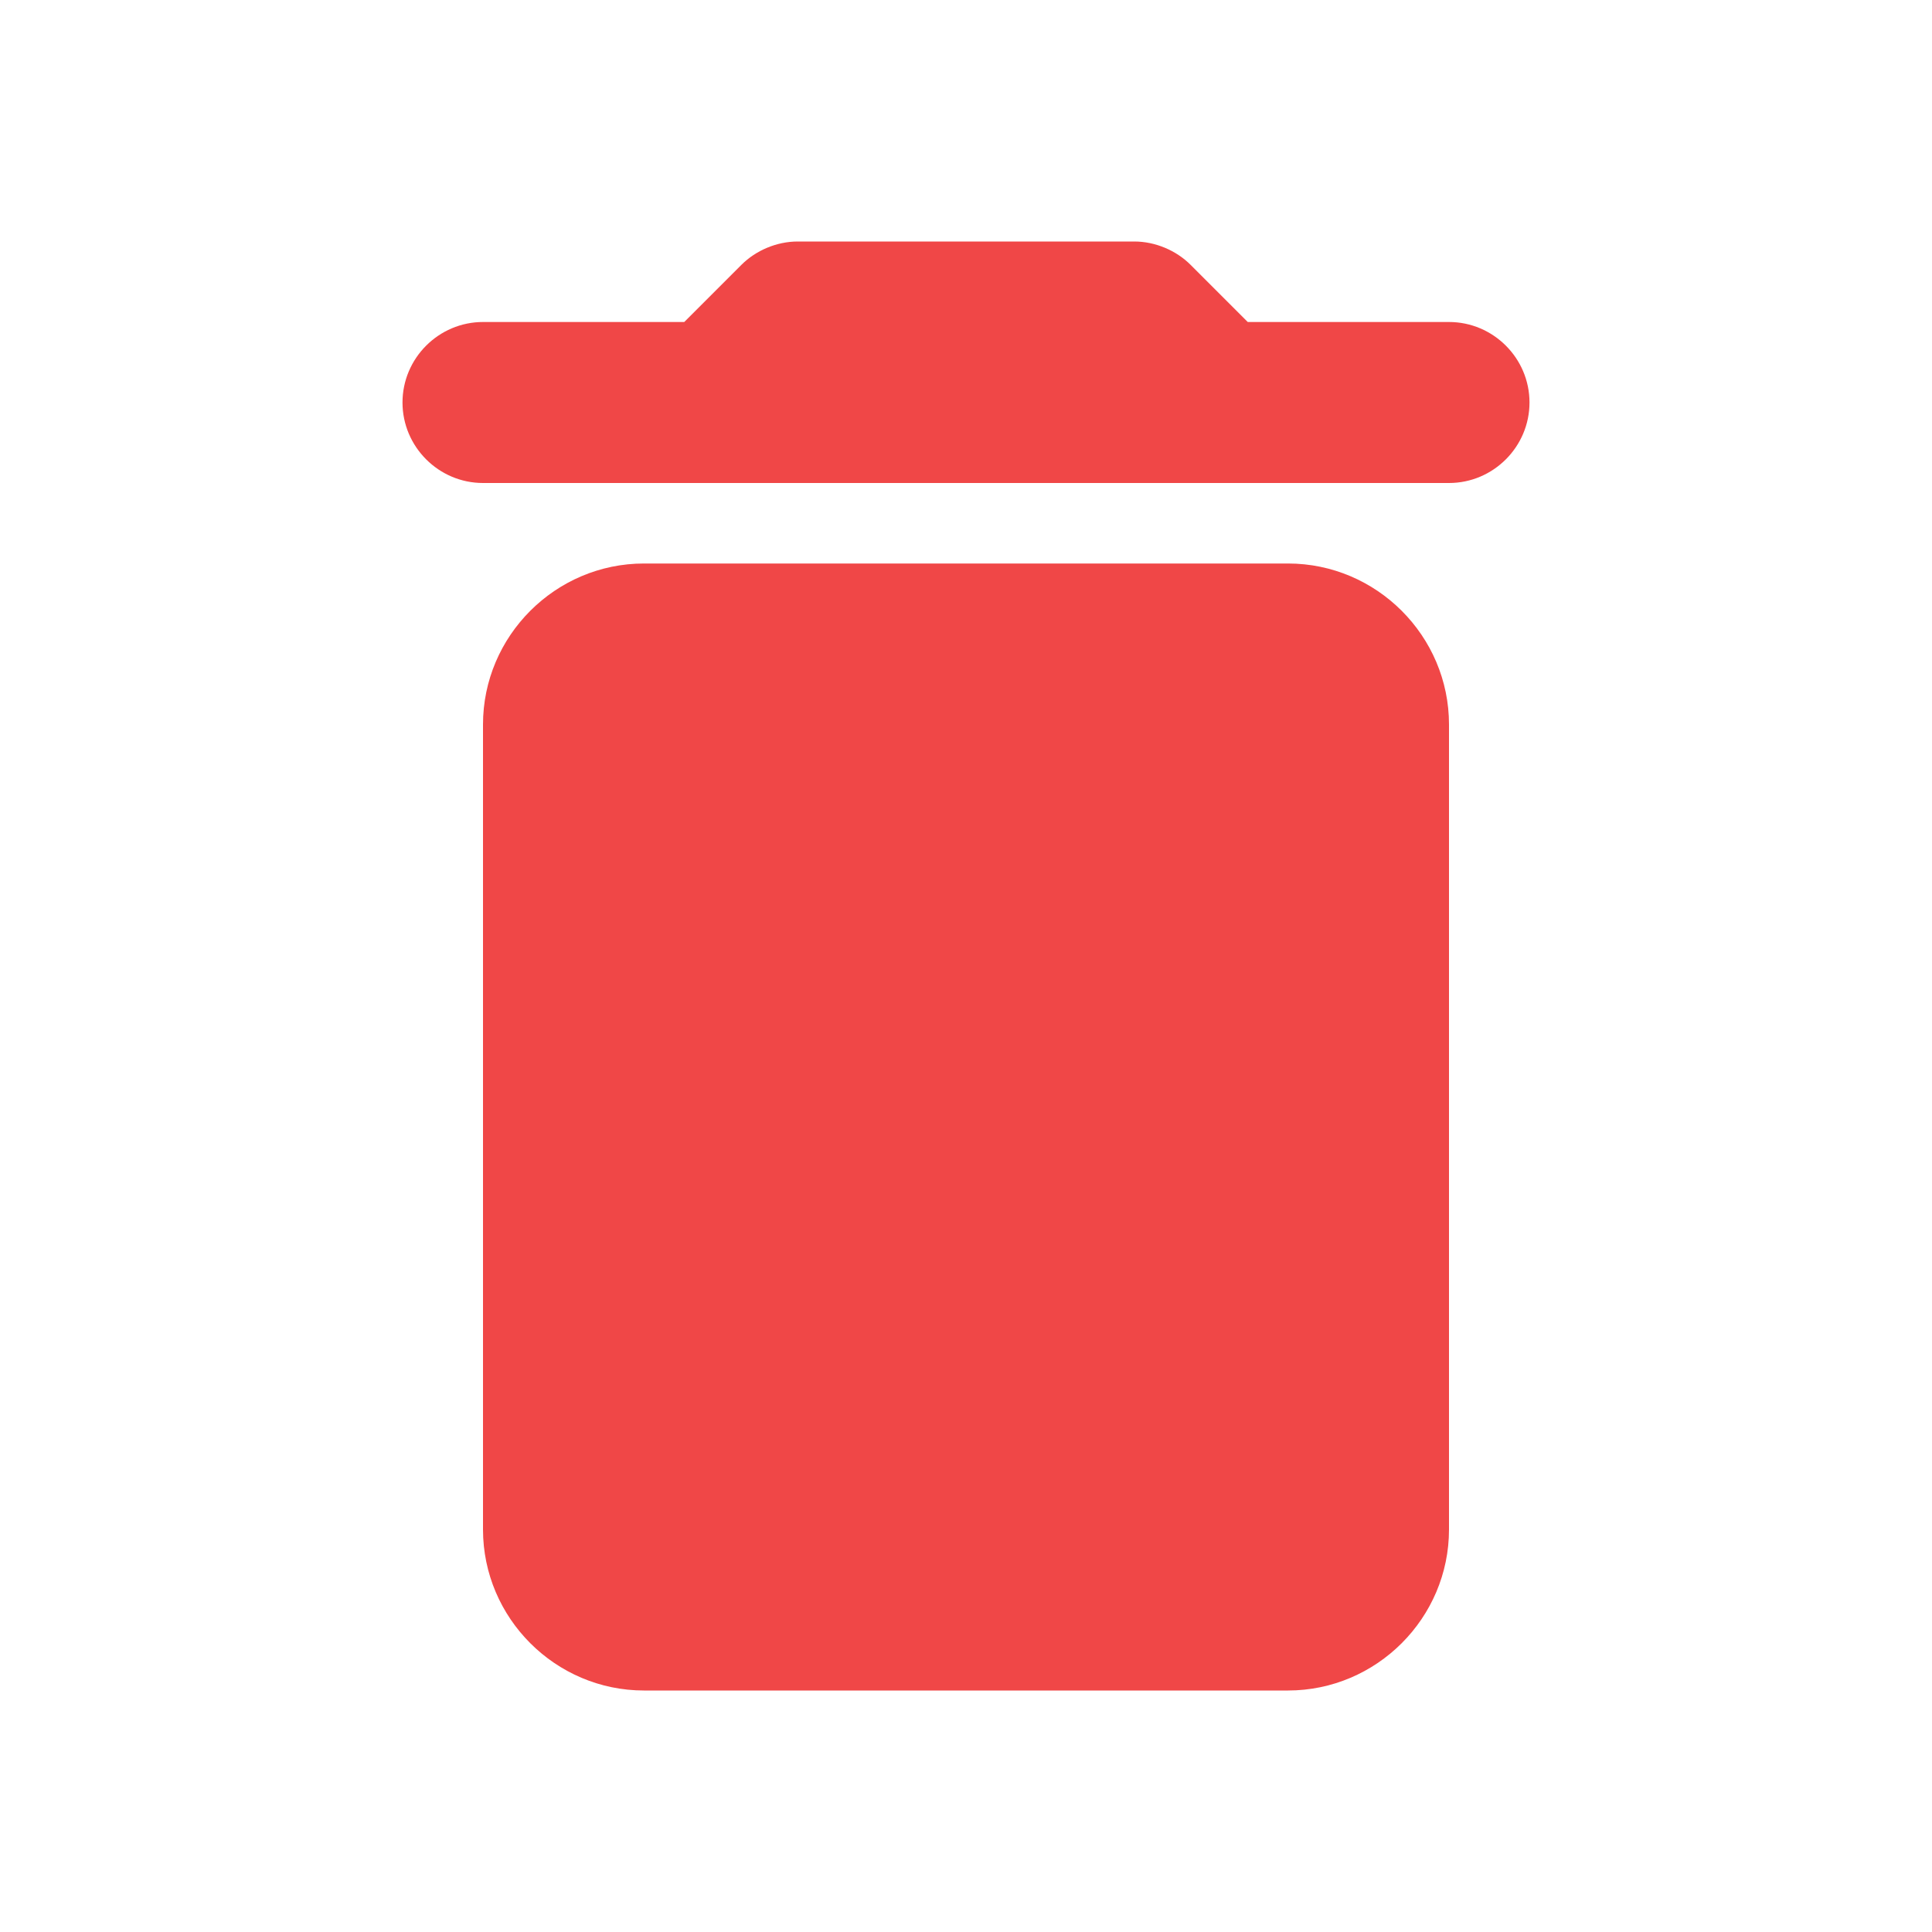<svg width="24" height="24" viewBox="0 0 24 24" fill="none" xmlns="http://www.w3.org/2000/svg">
<path d="M6 19C6 20.1 6.9 21 8 21H16C17.1 21 18 20.1 18 19V9C18 7.9 17.1 7 16 7H8C6.9 7 6 7.9 6 9V19ZM18 4H15.5L14.79 3.29C14.61 3.11 14.35 3 14.09 3H9.91C9.65 3 9.39 3.11 9.21 3.29L8.5 4H6C5.45 4 5 4.45 5 5C5 5.55 5.45 6 6 6H18C18.55 6 19 5.55 19 5C19 4.45 18.55 4 18 4Z" fill="#F04747"/>
</svg>
